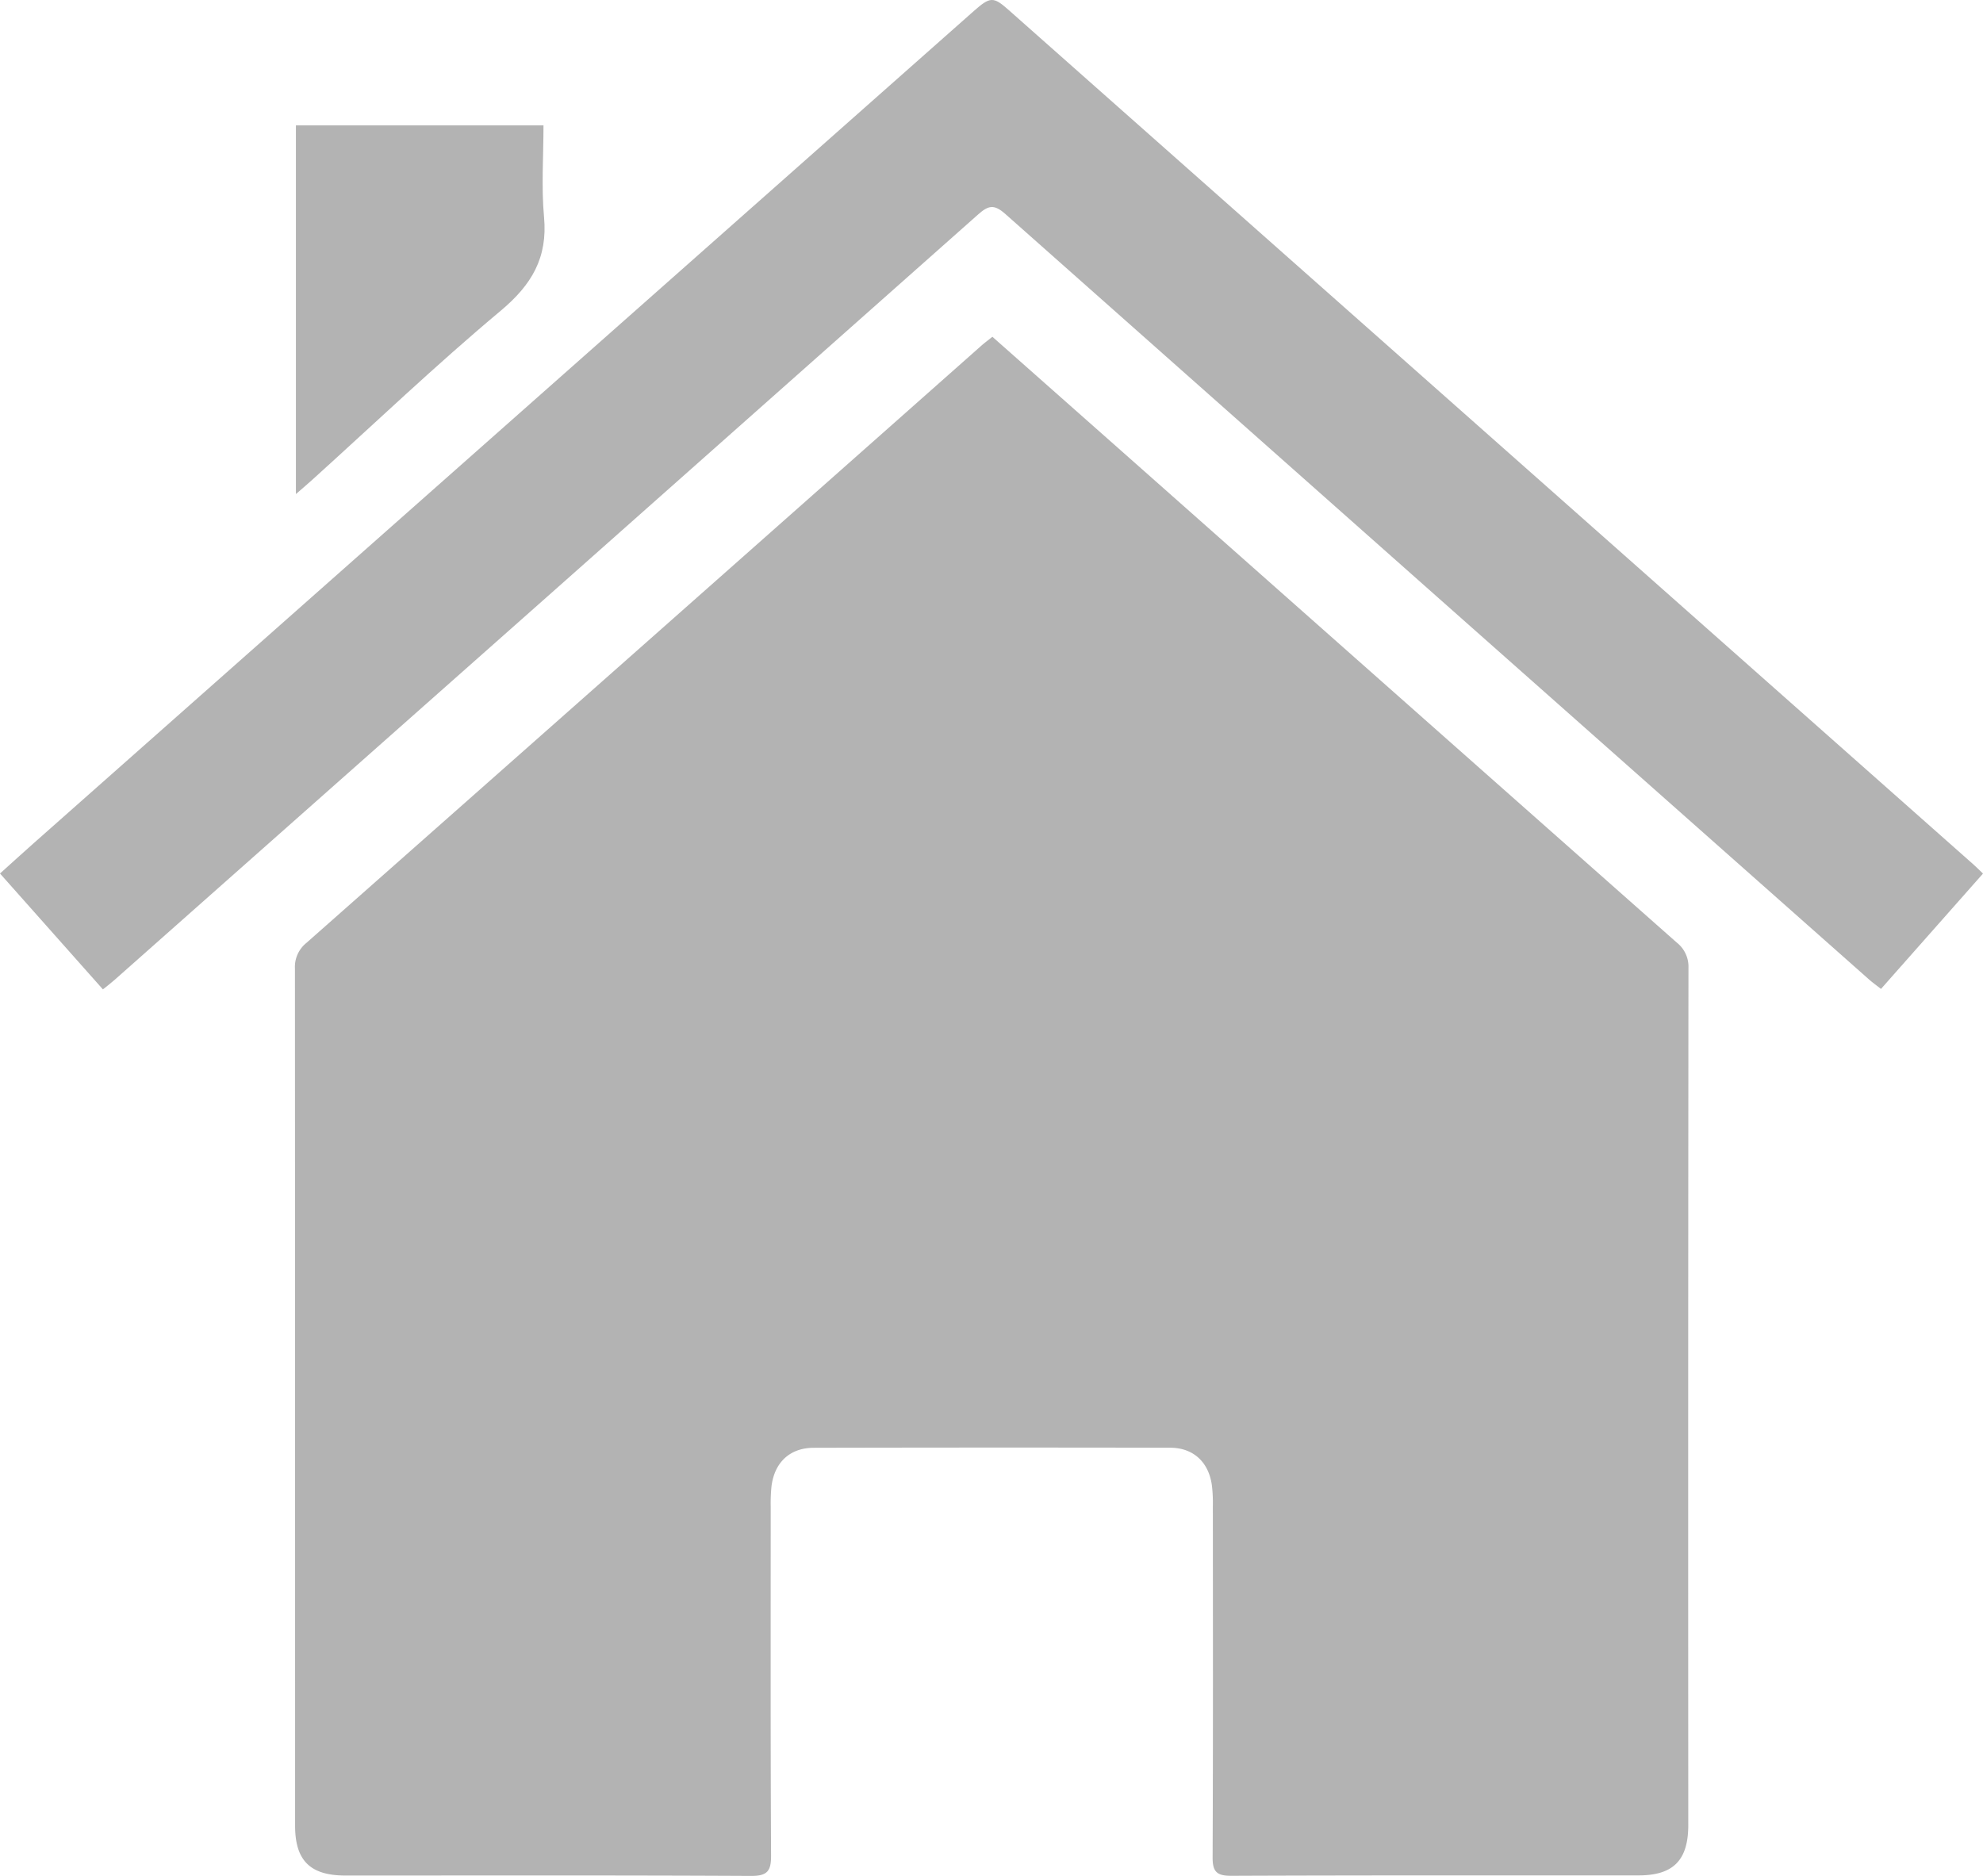 <svg id="Ebene_1" data-name="Ebene 1" xmlns="http://www.w3.org/2000/svg" viewBox="0 0 625.862 592.042">
  <defs>
    <style>
      .cls-1 {
        fill: #b3b3b3;
      }
    </style>
  </defs>
  <title>9e1feb14-1891-44a4-a12c-eaf38dc611a7</title>
  <path class="cls-1" d="M313.214,106.287c18.191,16.1,36.035,31.878,53.867,47.672Q448.1,225.723,529.167,297.44A9.686,9.686,0,0,1,532.9,305.5q-.132,135.239-.056,270.478c0,11.129-4.719,15.9-15.726,15.9-42.83.018-85.66-.054-128.489.122-4.582.019-5.931-1.25-5.911-5.832.162-37,.095-73.994.077-110.99a46.526,46.526,0,0,0-.315-6.478c-1.032-7.29-5.853-11.782-13.163-11.8q-56.245-.11-112.49.022c-7.562.019-12.4,4.627-13.335,12.18a53.137,53.137,0,0,0-.243,6.486c-.007,36.664-.078,73.328.109,109.99.025,4.9-1.116,6.49-6.349,6.462-42.661-.229-85.324-.115-127.986-.122-11.118,0-15.887-4.713-15.887-15.737q0-135.239-.047-270.478a9.726,9.726,0,0,1,3.618-8.124q106.586-94.174,213.039-188.5C310.723,108.214,311.785,107.434,313.214,106.287Z"/>
  <path class="cls-1" d="M625.862,275.7l-32.194,36.4c-1.418-1.11-2.609-1.945-3.69-2.9Q453.573,188.405,317.266,67.507c-3.492-3.1-5.316-2.7-8.519.143Q172.48,188.592,36.05,309.351c-.982.87-2.034,1.661-3.566,2.9L0,275.677c3.67-3.3,7.068-6.407,10.513-9.456Q158.917,134.857,307.331,3.5c5.162-4.569,6.186-4.62,10.908-.438q152.305,134.875,304.6,269.76C623.708,273.593,624.522,274.419,625.862,275.7Z"/>
  <path class="cls-1" d="M93.395,155.931V39.565h78.139c0,9.766-.7,19.431.172,28.951,1.179,12.837-3.9,21.374-13.666,29.547-20.42,17.085-39.724,35.5-59.492,53.367C97.1,152.736,95.615,153.994,93.395,155.931Z"/>
</svg>
